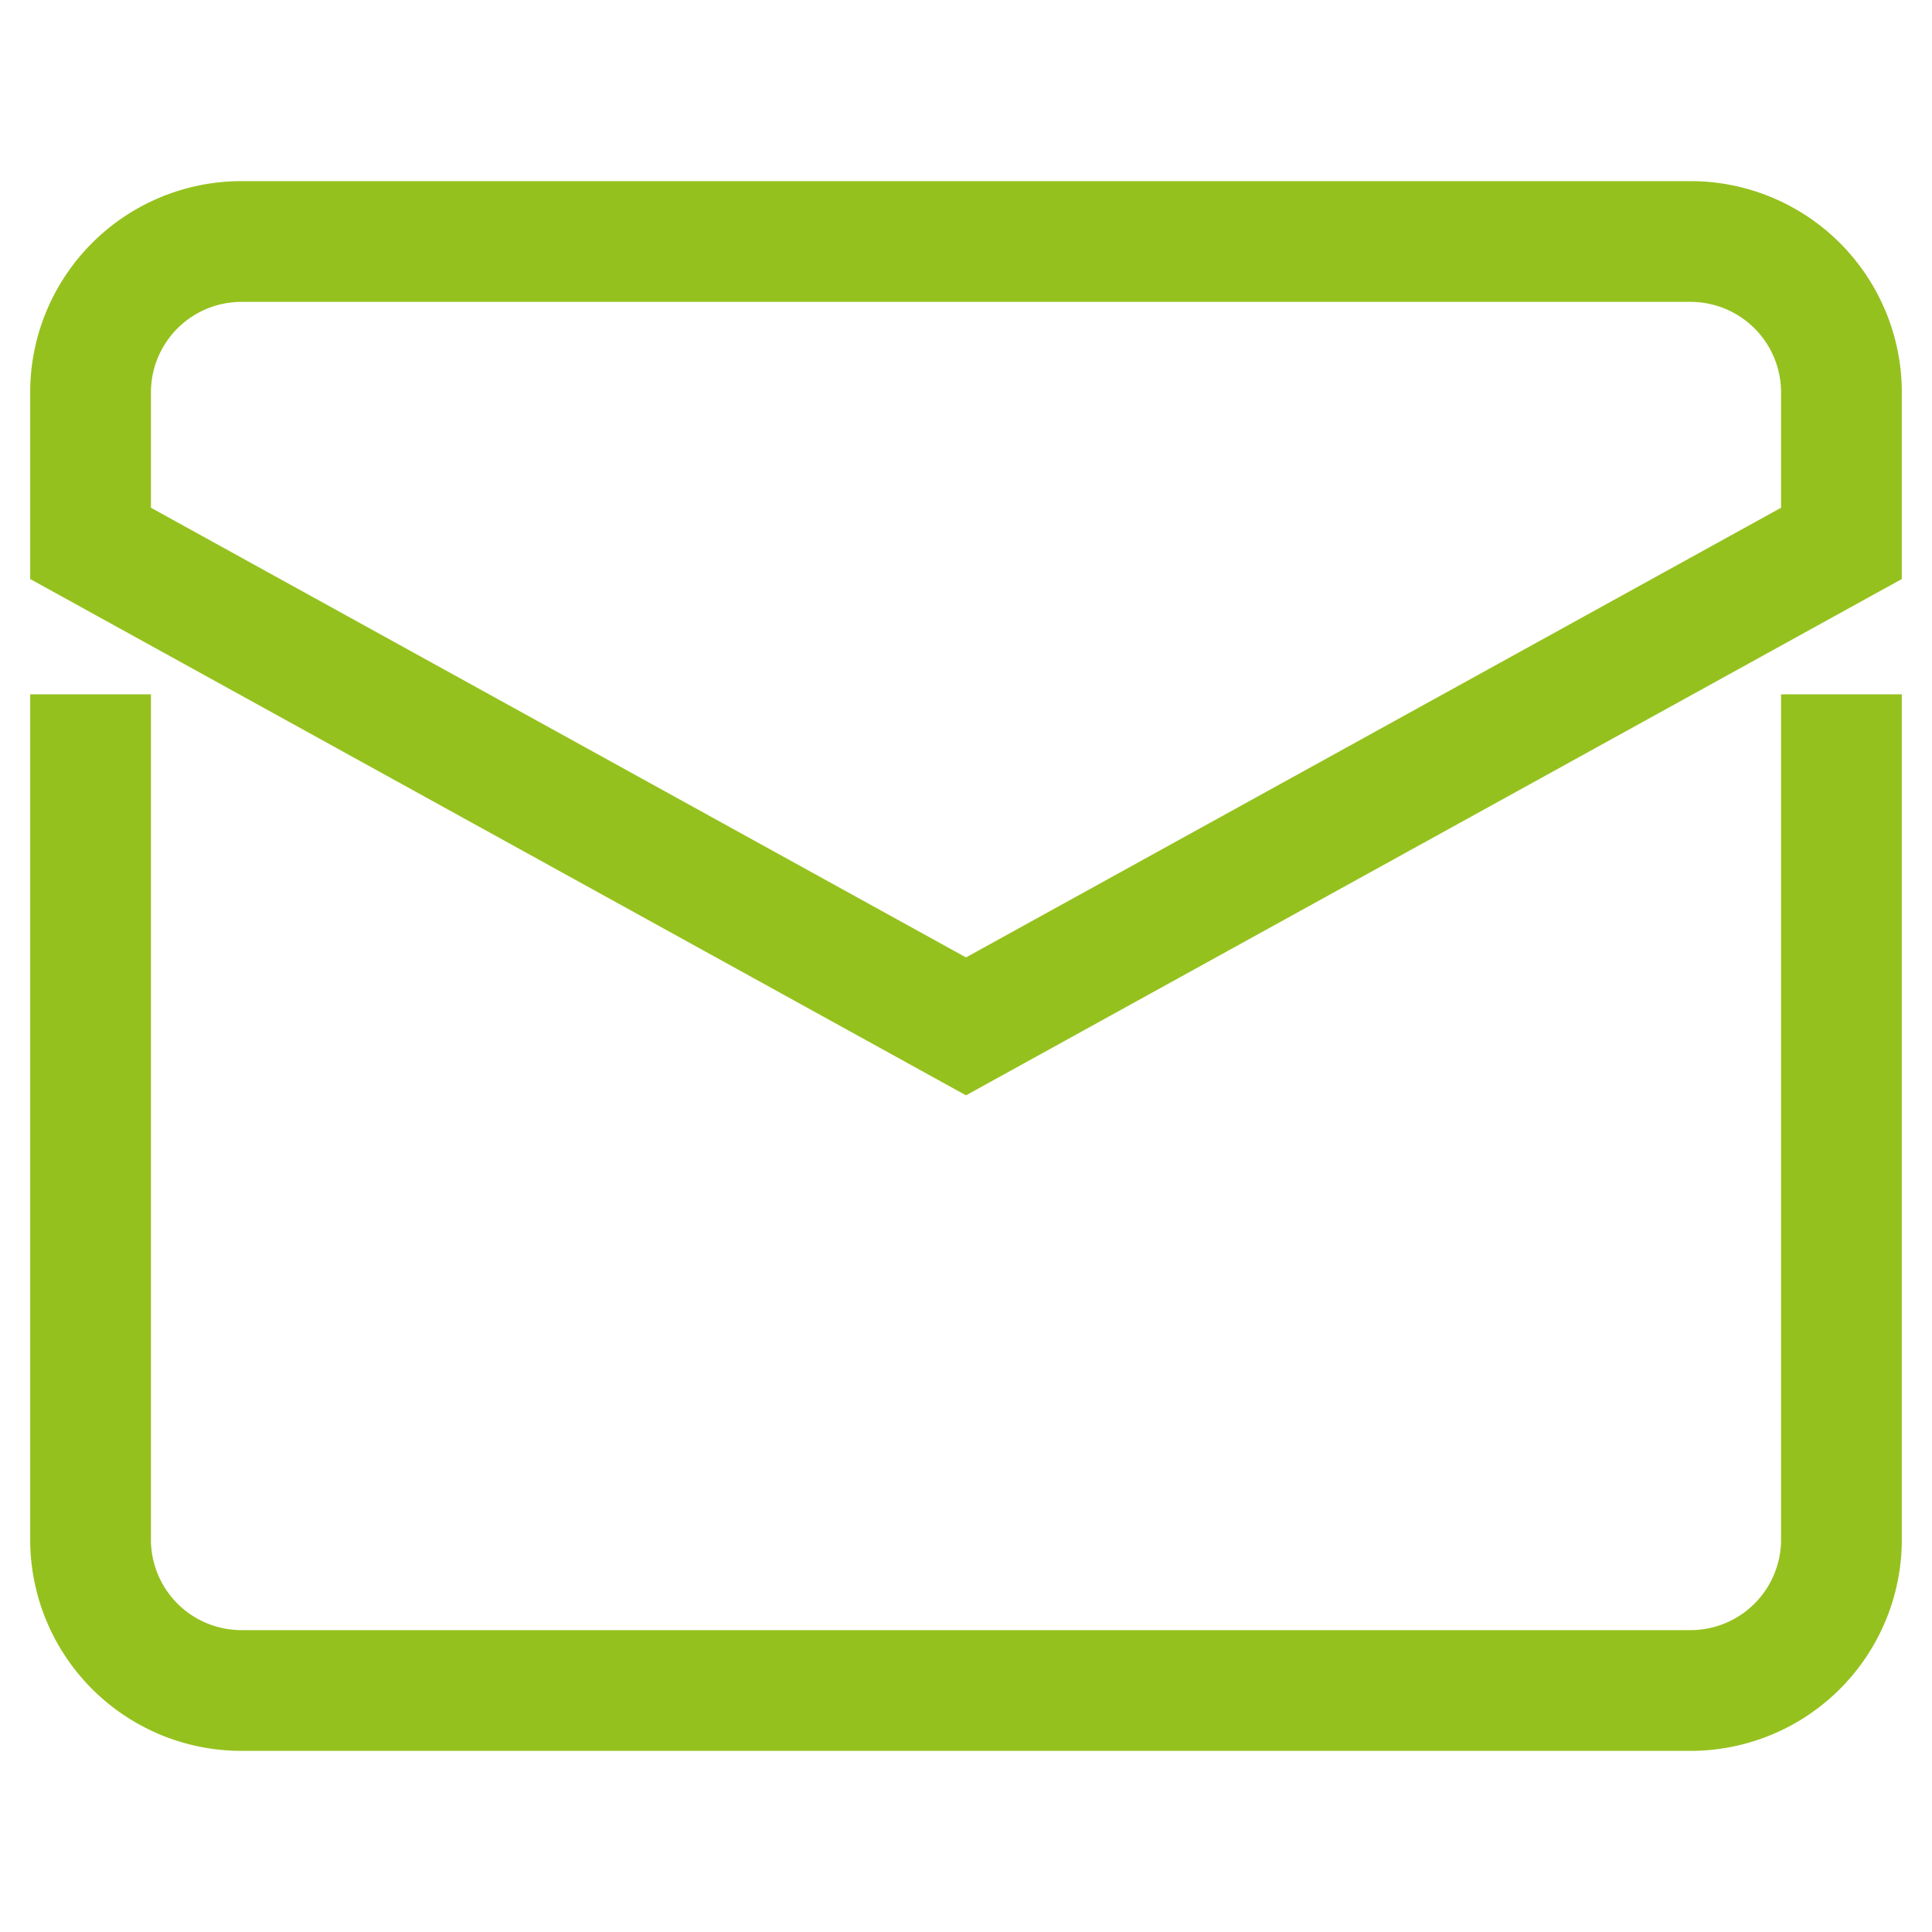 <svg xmlns="http://www.w3.org/2000/svg" viewBox="0 0 32 32"><title>letter 2</title><g class="nc-icon-wrapper" stroke-linecap="square" stroke-linejoin="miter" stroke-width="2" fill="#95c11e" stroke="#95c11e"><path data-color="color-2" d="M1.5 12.5v13a2.5 2.5 0 0 0 2.5 2.5h24a2.5 2.5 0 0 0 2.5-2.5v-13" fill="none" stroke-miterlimit="10"/><path d="M30.5 9v-2.5a2.5 2.5 0 0 0-2.5-2.5h-24a2.5 2.5 0 0 0-2.5 2.5v2.5l14.5 8z" fill="none" stroke="#95c11e" stroke-miterlimit="10"/></g></svg>